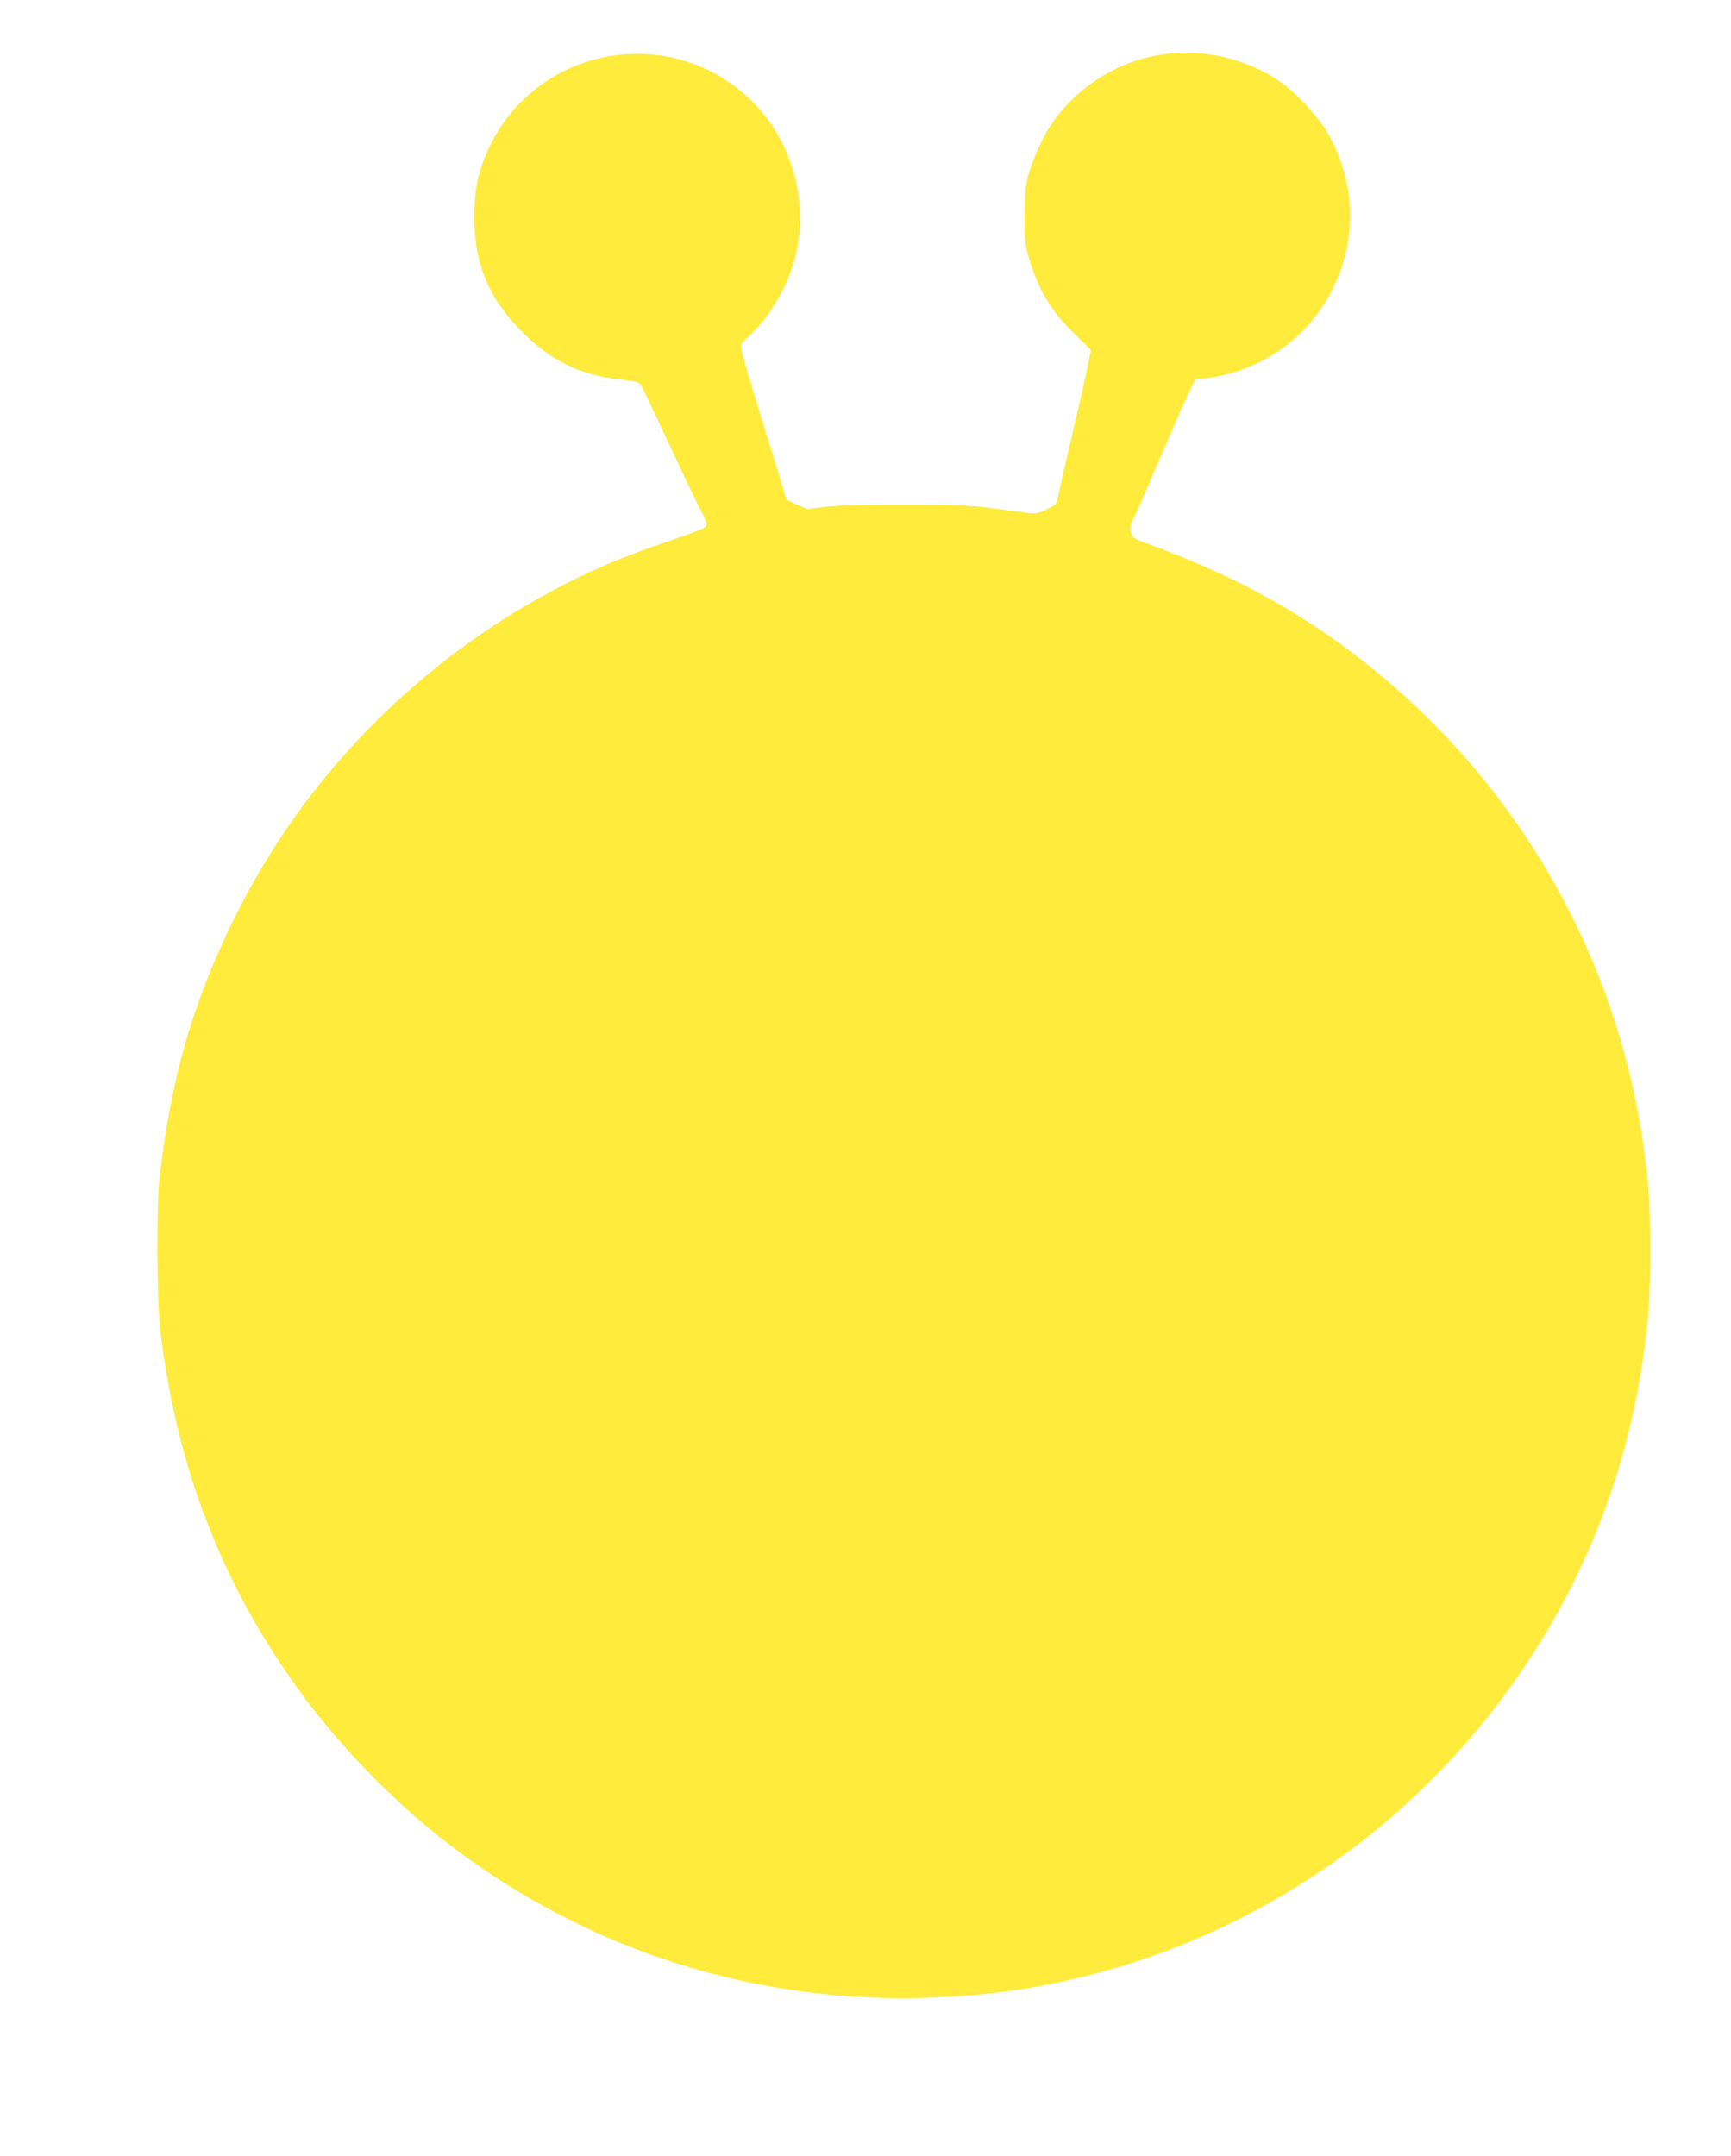 <?xml version="1.0" standalone="no"?>
<!DOCTYPE svg PUBLIC "-//W3C//DTD SVG 20010904//EN"
 "http://www.w3.org/TR/2001/REC-SVG-20010904/DTD/svg10.dtd">
<svg version="1.0" xmlns="http://www.w3.org/2000/svg"
 width="1028pt" height="1280pt" viewBox="0 0 1028 1280"
 preserveAspectRatio="xMidYMid meet">
<g transform="translate(0,1280) scale(0.1,-0.1)"
fill="#ffeb3b" stroke="none">
<path d="M6890 12475 c-262 -43 -499 -195 -649 -417 -49 -73 -108 -204 -133
-293 -18 -66 -21 -108 -22 -245 -1 -143 2 -175 22 -244 56 -193 130 -318 272
-457 l99 -97 -20 -98 c-11 -55 -53 -241 -94 -414 -40 -173 -77 -335 -82 -360
-8 -43 -11 -47 -68 -74 -59 -29 -60 -29 -145 -17 -311 43 -346 45 -690 45
-226 1 -387 -4 -467 -12 l-121 -14 -61 27 -61 28 -21 71 c-11 39 -40 134 -64
211 -114 366 -176 570 -181 606 -6 37 -4 41 44 84 105 95 204 252 256 405 108
324 27 702 -206 955 -490 531 -1357 367 -1622 -307 -44 -113 -59 -201 -59
-348 -1 -277 85 -481 283 -680 172 -172 348 -258 581 -283 95 -10 114 -15 125
-33 8 -11 82 -167 165 -345 82 -178 168 -358 191 -400 31 -58 38 -81 31 -94
-7 -11 -83 -41 -214 -85 -112 -37 -264 -94 -338 -125 -979 -414 -1787 -1175
-2251 -2120 -247 -502 -372 -938 -442 -1530 -20 -173 -17 -744 5 -925 102
-827 376 -1523 852 -2165 226 -305 529 -616 830 -851 836 -653 1865 -981 2929
-933 317 14 575 51 873 124 1081 267 2030 942 2644 1881 407 621 645 1317 709
2069 13 155 13 565 0 720 -98 1156 -630 2214 -1498 2976 -434 381 -890 647
-1477 861 -85 31 -90 35 -99 68 -7 30 -4 45 22 95 16 33 89 200 162 370 73
171 147 340 166 376 l33 66 61 7 c247 28 488 161 641 354 258 323 288 757 77
1113 -52 87 -179 224 -263 285 -206 147 -478 210 -725 169z"/>
</g>
</svg>
